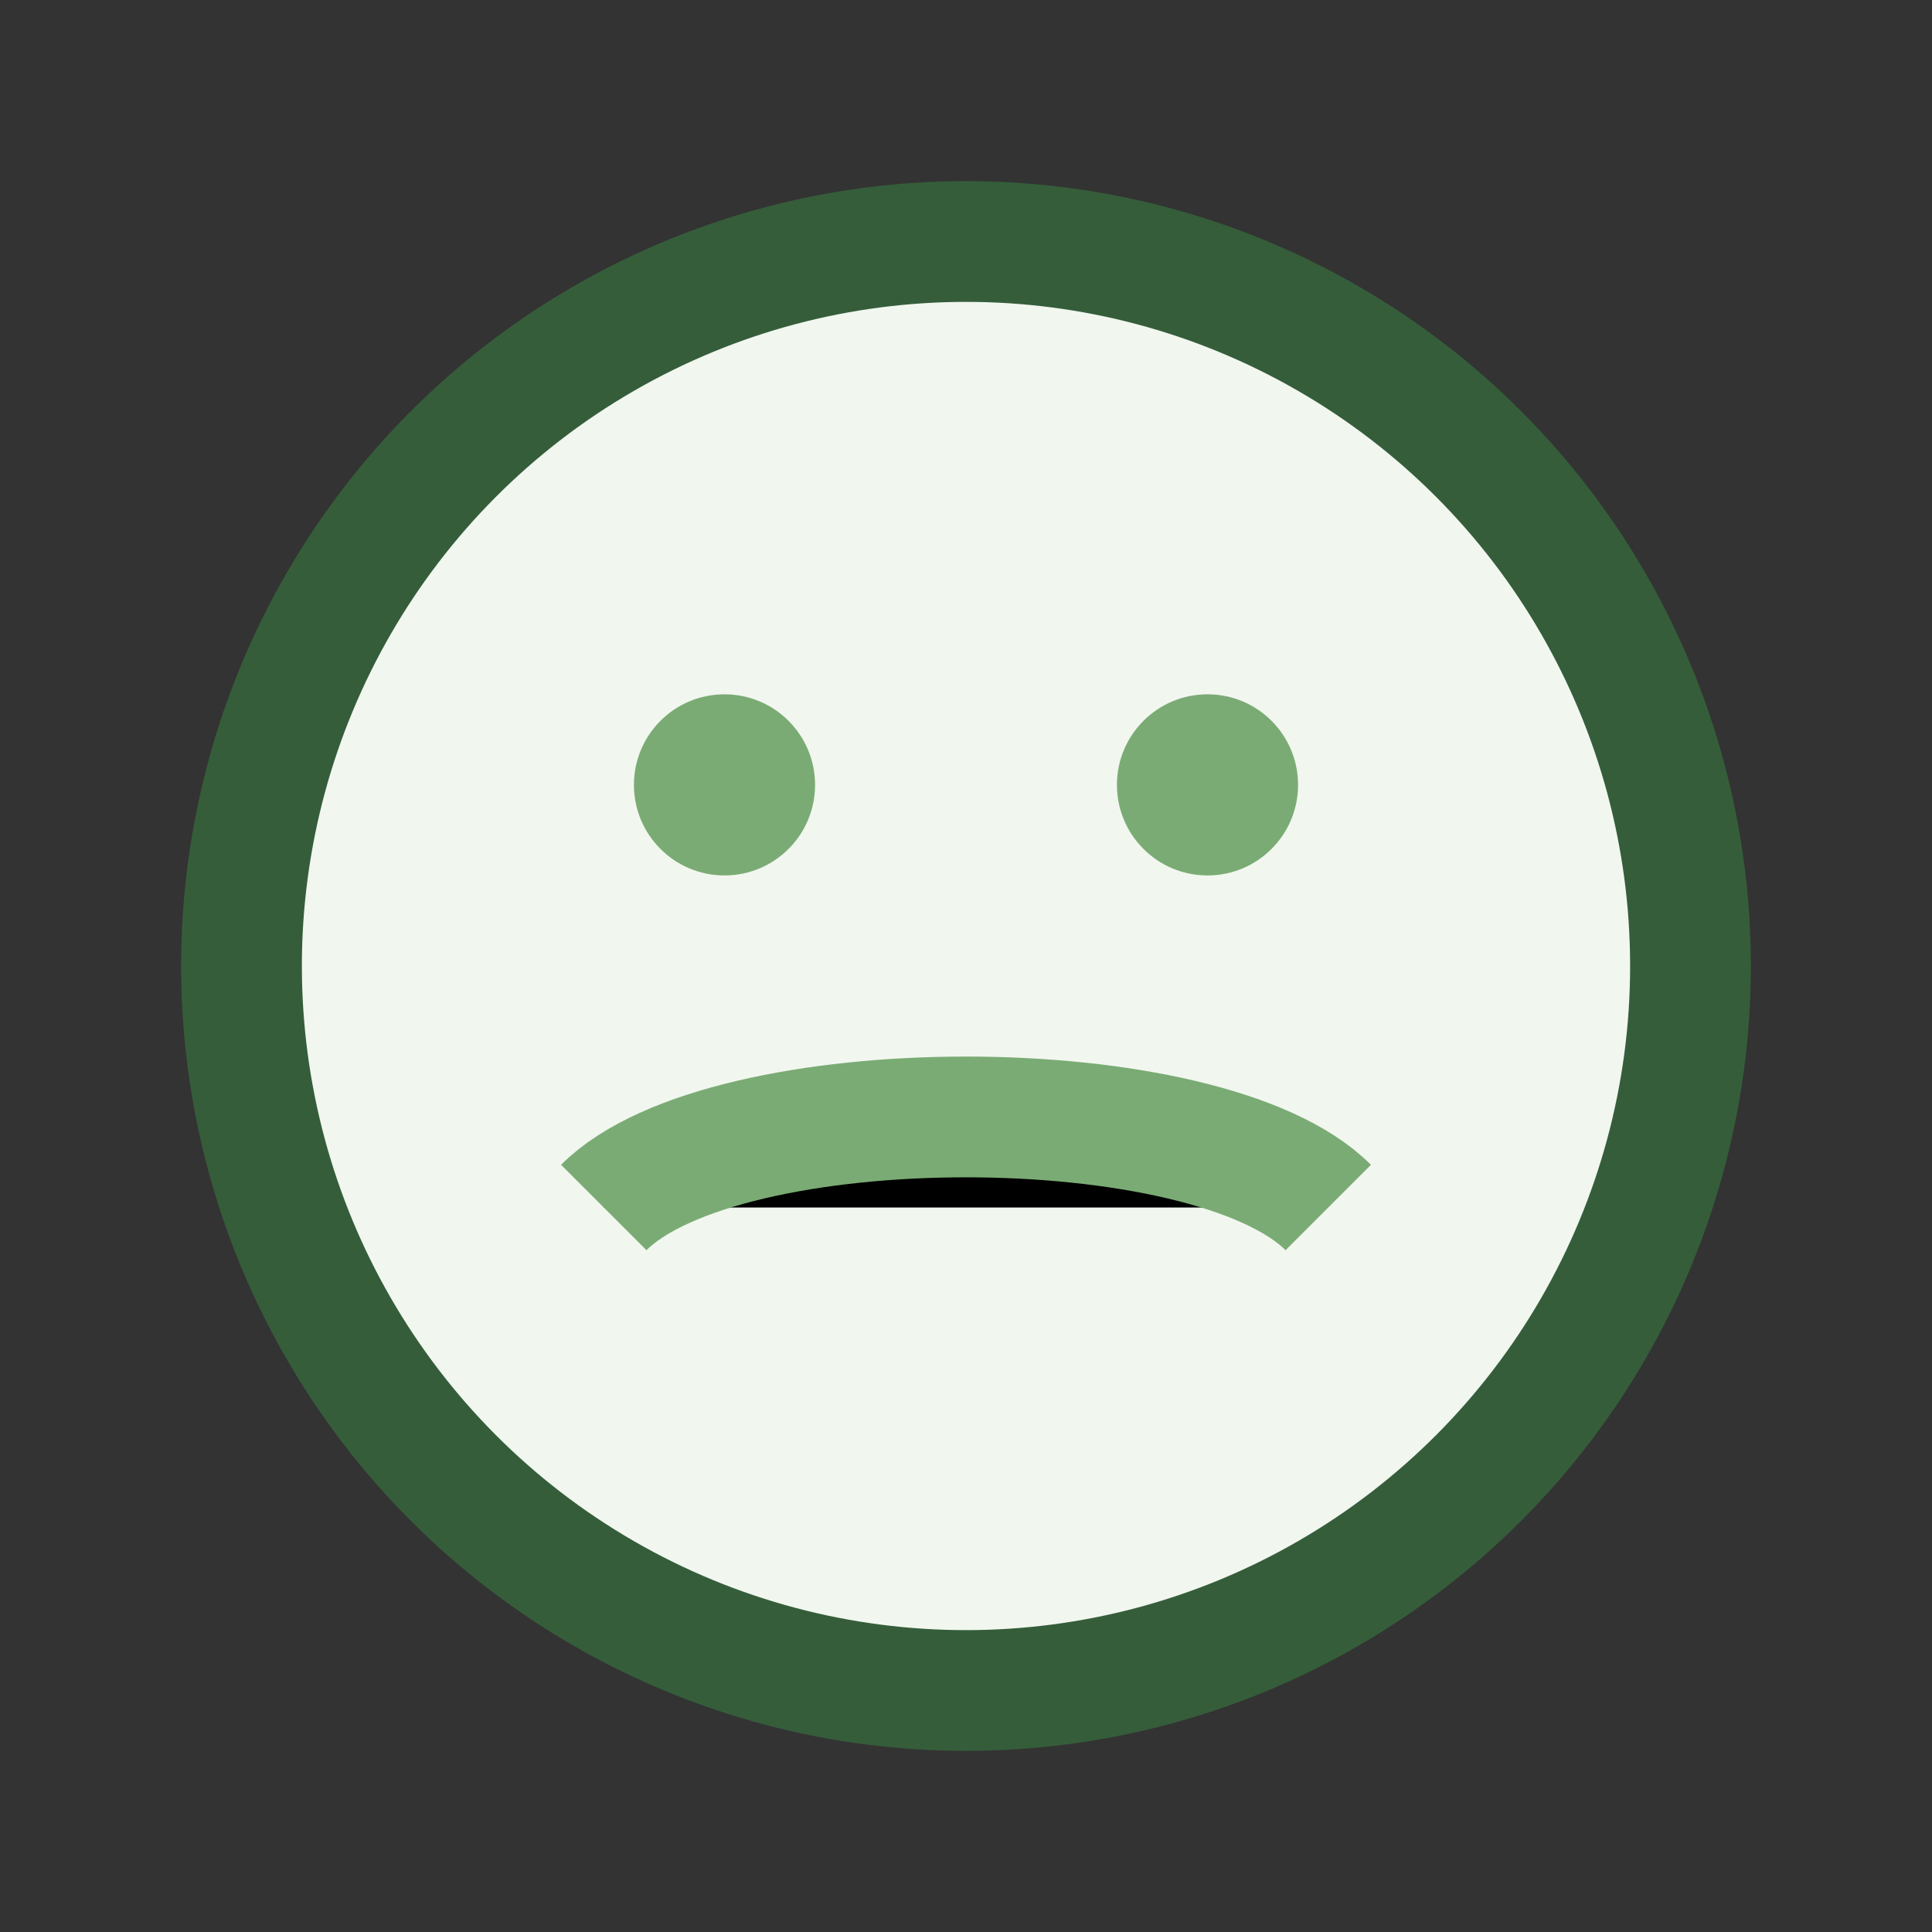<?xml version="1.0" encoding="UTF-8"?>
<svg xmlns="http://www.w3.org/2000/svg" width="32" height="32" viewBox="0 0 32 32"><rect x="0" y="0" width="32" height="32" fill="#333333" stroke="none"/><circle cx="16" cy="16" r="12" fill="#F1F6EF" stroke="#355D3A" stroke-width="2"/><path d="M10 20c2-2 10-2 12 0" stroke="#7AAB74" stroke-width="2"/><circle cx="12" cy="13" r="1.5" fill="#7AAB74"/><circle cx="20" cy="13" r="1.5" fill="#7AAB74"/></svg>